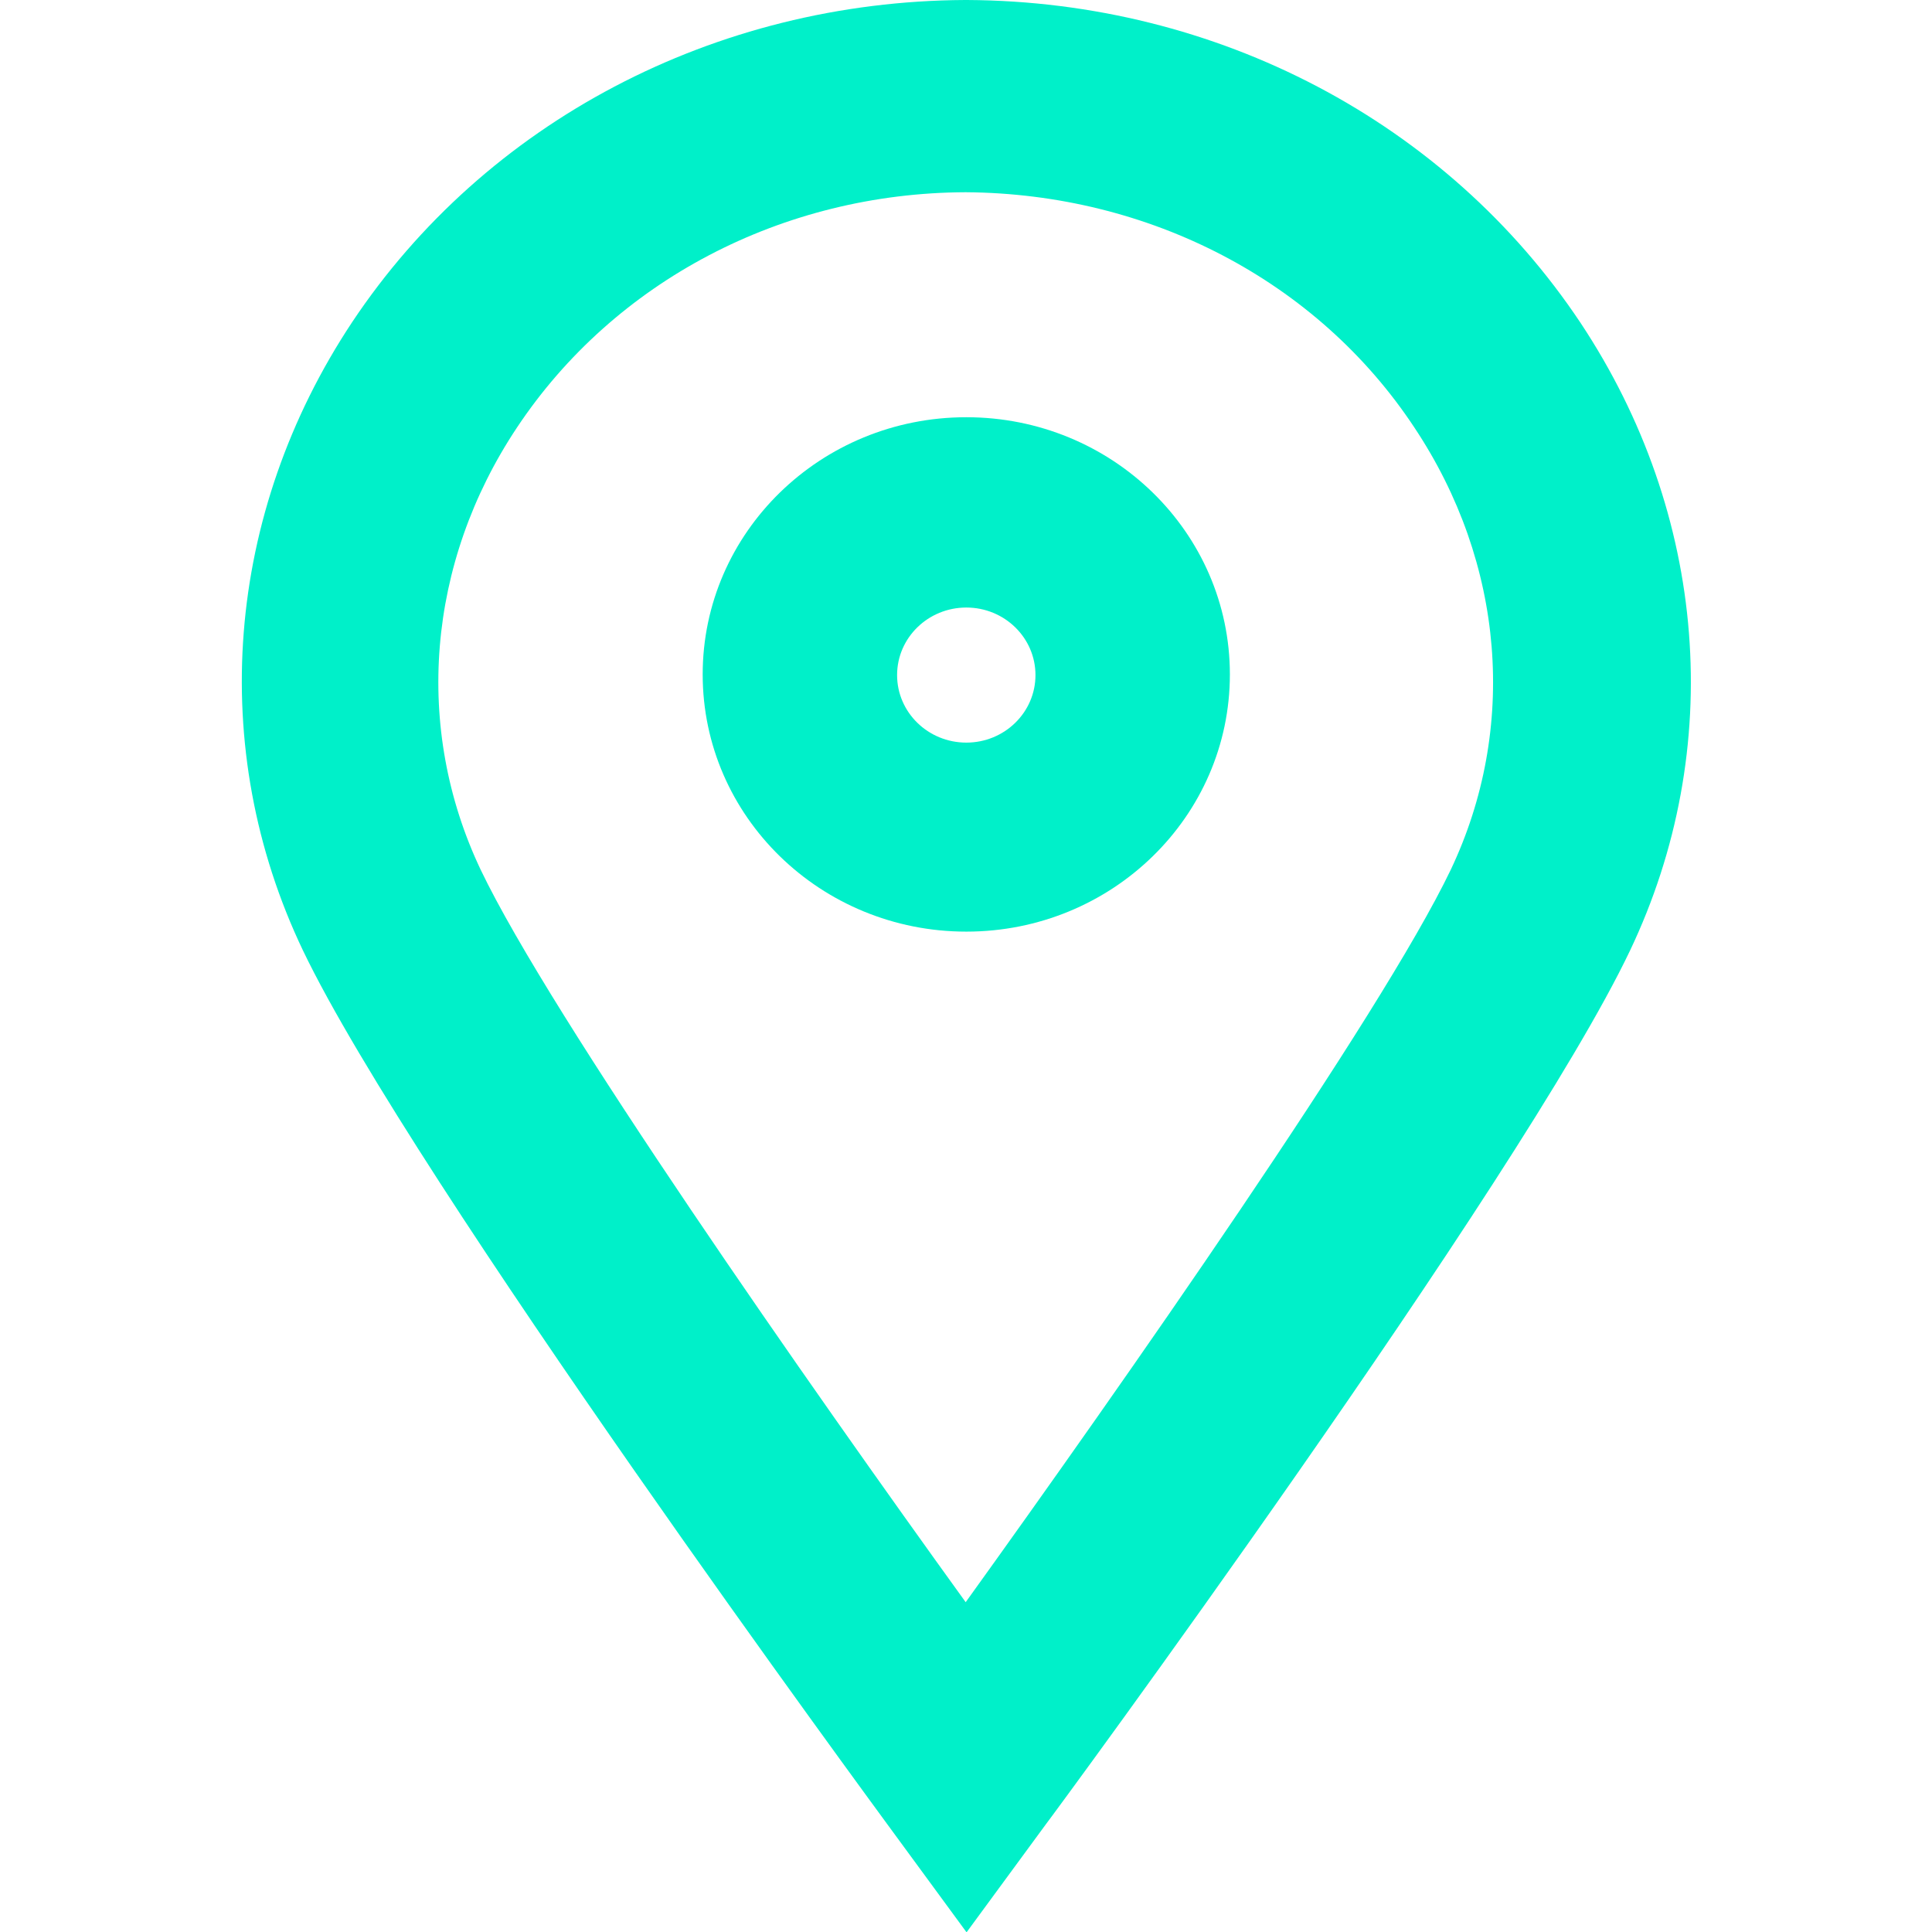 <svg width="24" height="24" viewBox="0 0 24 24" fill="none" xmlns="http://www.w3.org/2000/svg">
<path d="M12.004 24L11.014 22.65C10.957 22.57 5.128 14.656 3.762 11.804C2.566 9.296 2.796 6.381 4.375 4.001C6.029 1.517 8.877 0.016 11.988 0H12.012C15.123 0.016 17.972 1.517 19.633 4.009C21.213 6.389 21.442 9.304 20.247 11.812C18.888 14.664 13.06 22.578 12.995 22.658L12.004 24.008V24ZM11.996 2.388C9.721 2.396 7.633 3.49 6.422 5.311C5.3 6.996 5.137 9.049 5.972 10.806C6.839 12.619 10.064 17.227 11.996 19.903C13.92 17.227 17.153 12.619 18.021 10.806C18.856 9.049 18.692 6.996 17.57 5.311C16.367 3.49 14.28 2.404 11.996 2.388Z" fill="#00F0C9"/>
<path d="M12.004 7.547C12.479 7.547 12.863 7.923 12.863 8.386C12.863 8.849 12.479 9.225 12.004 9.225C11.529 9.225 11.144 8.849 11.144 8.386C11.144 7.923 11.529 7.547 12.004 7.547ZM12.004 5.183C10.195 5.183 8.729 6.613 8.729 8.378C8.729 10.143 10.195 11.573 12.004 11.573C13.813 11.573 15.278 10.143 15.278 8.378C15.278 6.613 13.813 5.183 12.004 5.183Z" fill="#00F0C9"/>
</svg>
